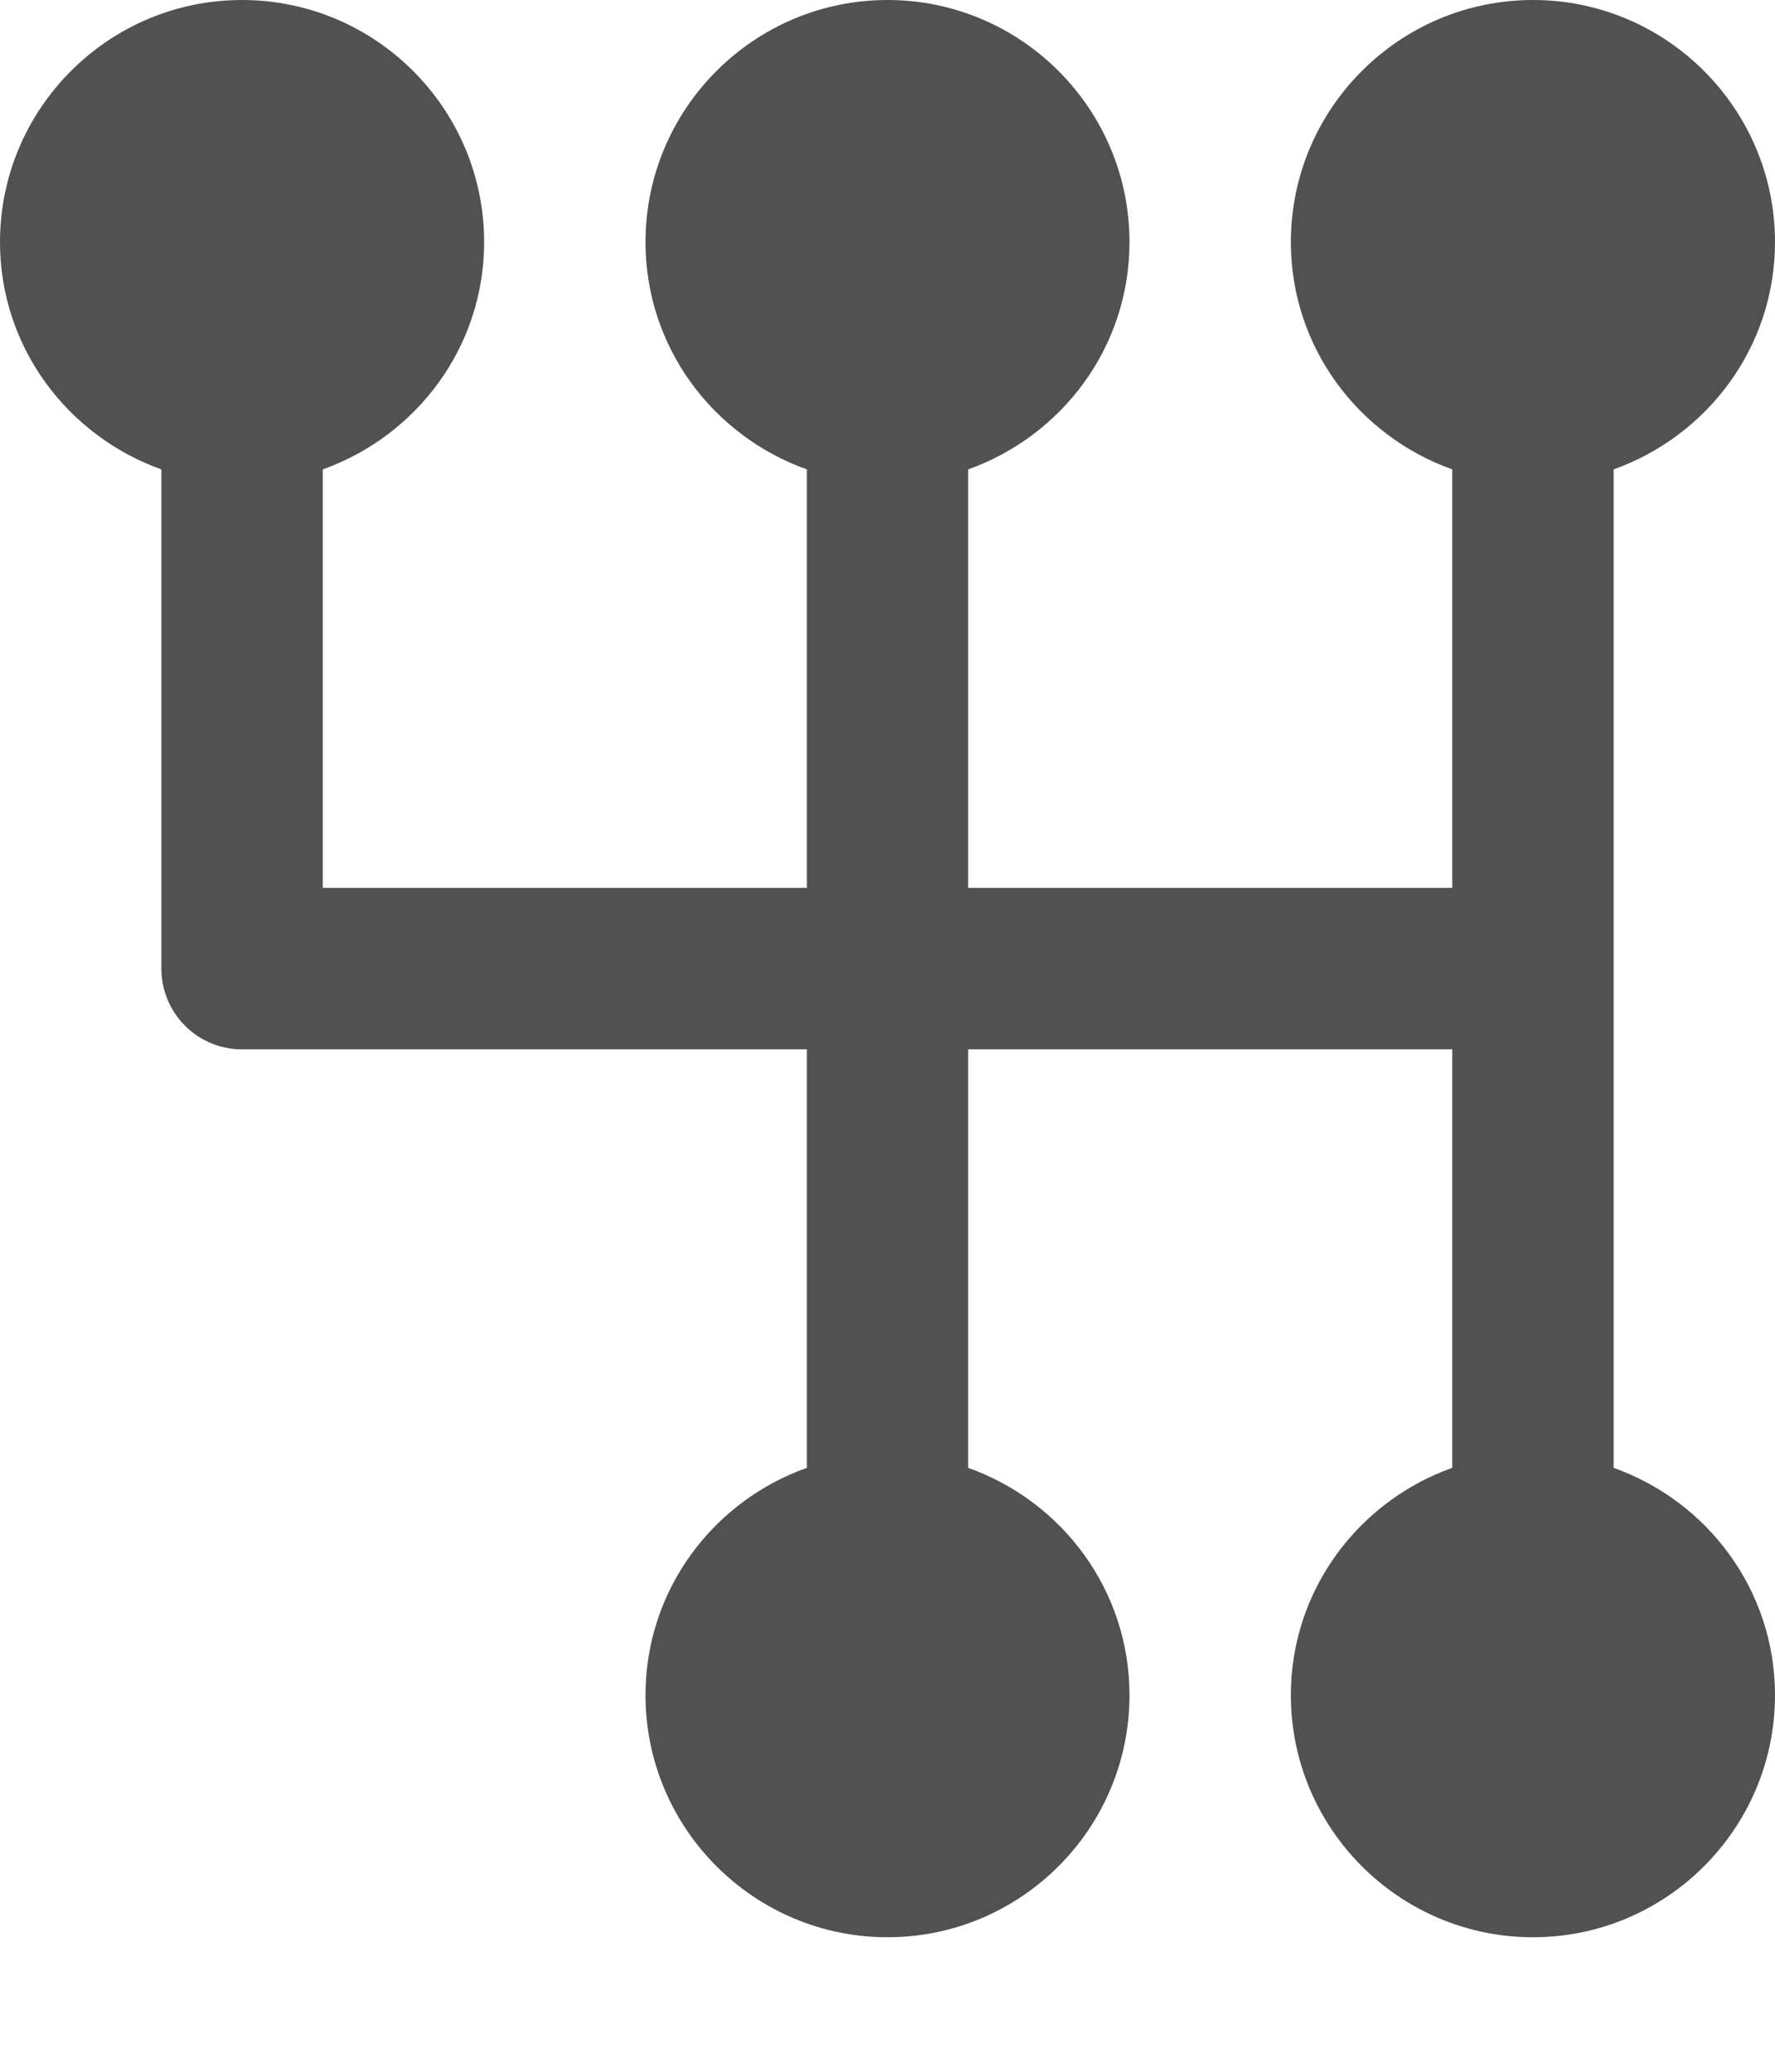 <svg width="12" height="14" viewBox="0 0 12 14" fill="none" xmlns="http://www.w3.org/2000/svg">
<path d="M10.909 9.919V6.545V3.172C11.542 2.946 12 2.347 12 1.636C12 0.734 11.266 0 10.364 0C9.461 0 8.727 0.734 8.727 1.636C8.727 2.347 9.185 2.946 9.818 3.172V6H6.545V3.172C7.179 2.946 7.636 2.347 7.636 1.636C7.636 0.734 6.902 0 6 0C5.098 0 4.364 0.734 4.364 1.636C4.364 2.347 4.821 2.946 5.455 3.172V6H2.182V3.172C2.815 2.946 3.273 2.347 3.273 1.636C3.273 0.734 2.539 0 1.636 0C0.734 0 0 0.734 0 1.636C0 2.347 0.458 2.946 1.091 3.172V6.545C1.091 6.847 1.335 7.091 1.636 7.091H5.455V9.919C4.821 10.144 4.364 10.744 4.364 11.455C4.364 12.357 5.098 13.091 6 13.091C6.902 13.091 7.636 12.357 7.636 11.455C7.636 10.744 7.179 10.144 6.545 9.919V7.091H9.818V9.919C9.185 10.144 8.727 10.744 8.727 11.455C8.727 12.357 9.461 13.091 10.364 13.091C11.266 13.091 12 12.357 12 11.455C12 10.744 11.542 10.144 10.909 9.919Z" fill="#515151"/>
</svg>
